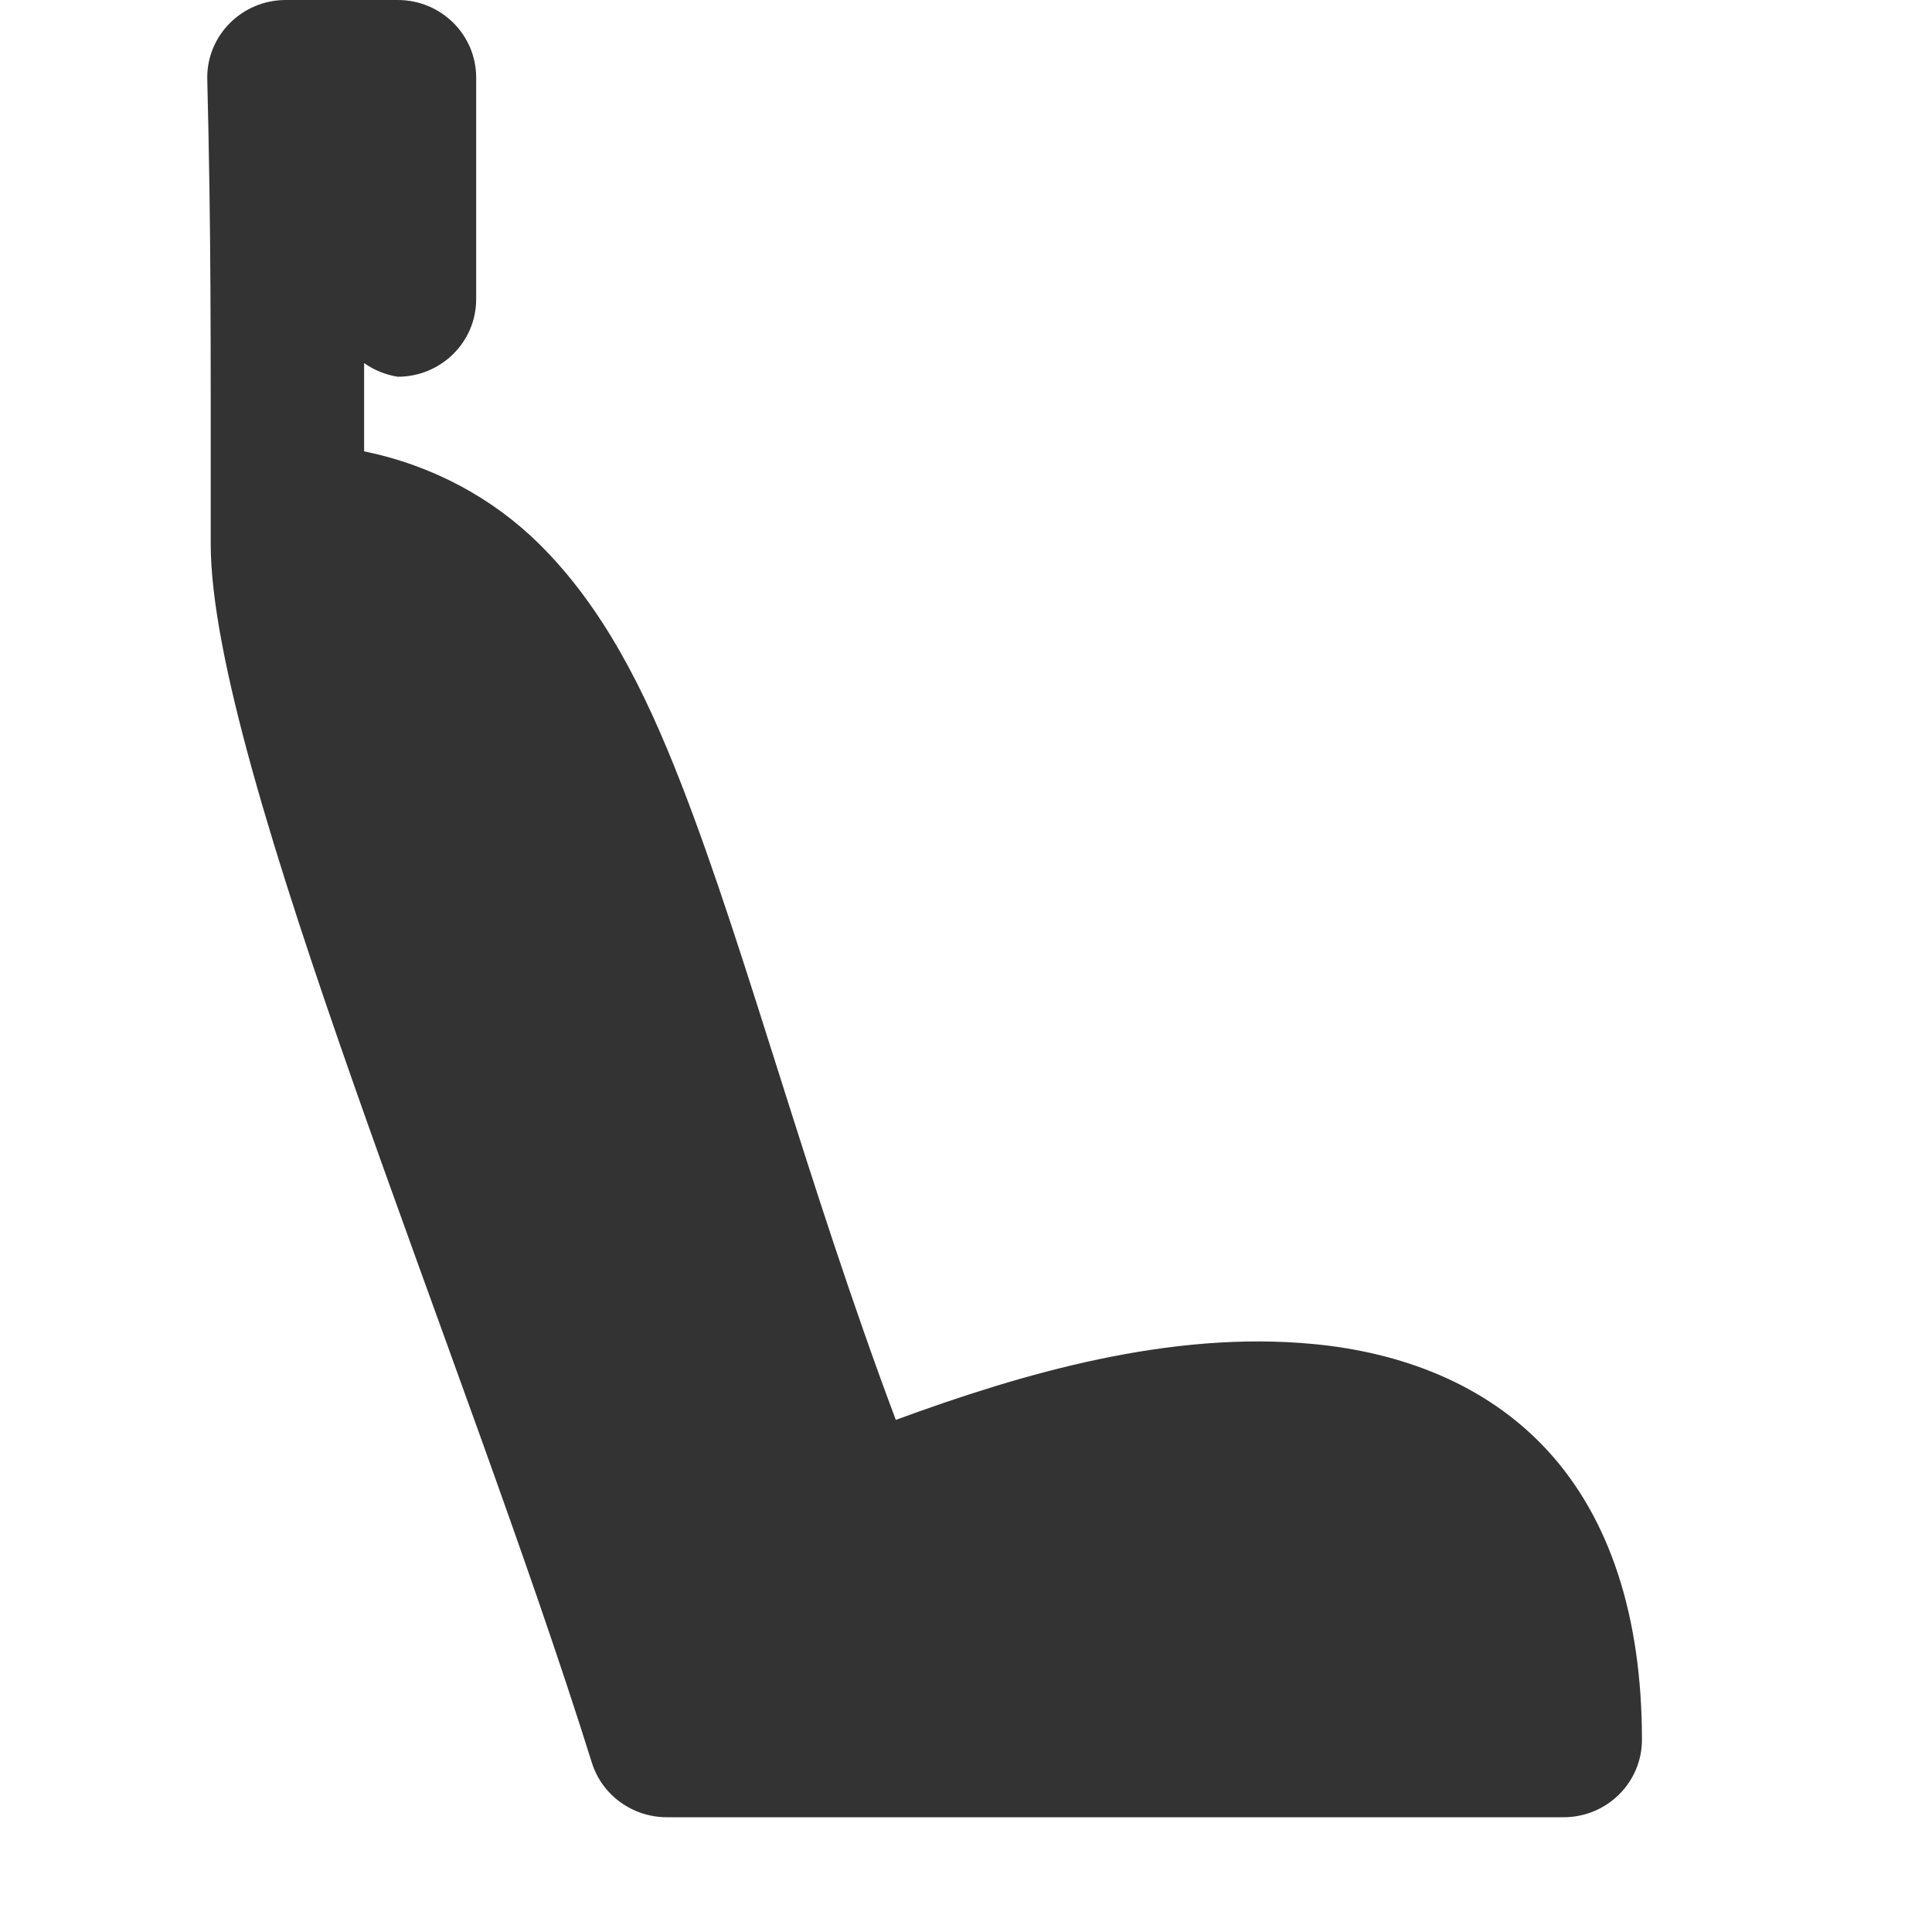 <svg width="15" height="15" viewBox="0 0 15 15" fill="none" xmlns="http://www.w3.org/2000/svg">
<g id="seat 1" clip-path="url(#clip0_920_3952)">
<g id="layer1">
<path id="path3596" d="M2.218 0C1.882 0 1.609 0.27 1.609 0.602C1.639 1.843 1.636 2.501 1.636 4.222C1.636 5.943 3.609 10.531 4.595 13.685C4.674 13.938 4.911 14.109 5.178 14.109H12.139C12.476 14.109 12.748 13.84 12.748 13.507C12.748 12.547 12.497 11.785 12.014 11.261C11.531 10.736 10.863 10.498 10.197 10.435C9.088 10.329 7.948 10.659 6.955 11.024C6.259 9.168 5.805 7.412 5.289 6.086C5.003 5.35 4.679 4.711 4.186 4.223C3.824 3.866 3.36 3.614 2.827 3.504V2.819C2.905 2.874 2.994 2.91 3.088 2.925C3.424 2.925 3.697 2.656 3.697 2.323V0.602C3.697 0.27 3.425 0 3.088 4.96171e-06L2.218 0Z" fill="#333333"/>
</g>
</g>
<defs>
<clipPath id="clip0_920_3952">
<rect width="14.109" height="14.109" fill="white" transform="translate(0.125)"/>
</clipPath>
</defs>
</svg>
